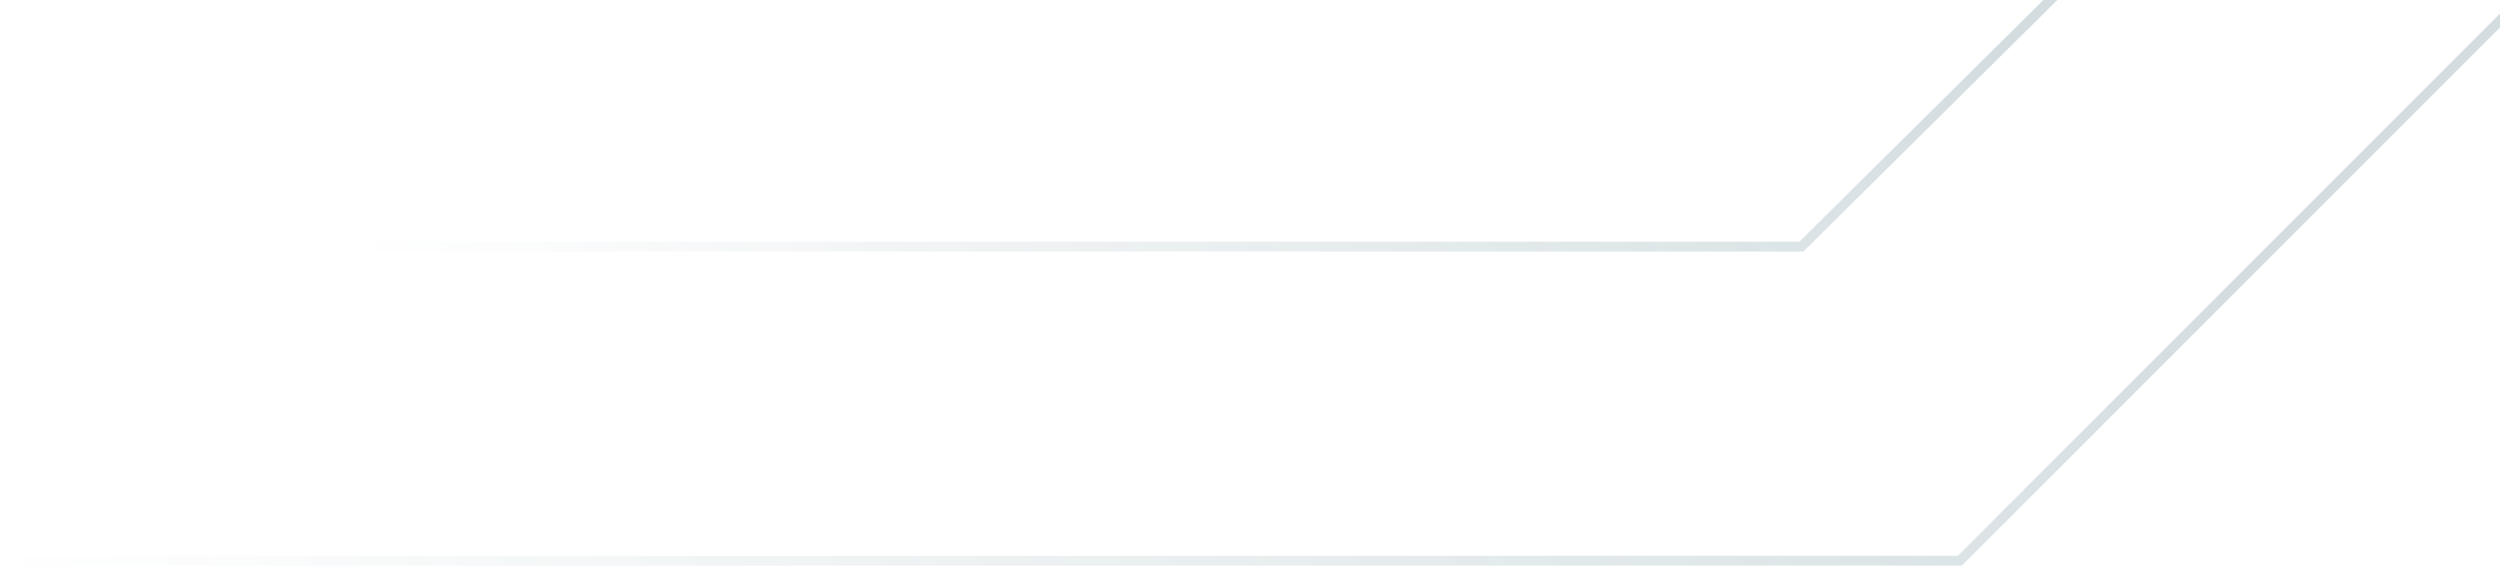 <svg width="243" height="55" viewBox="0 0 243 55" fill="none" xmlns="http://www.w3.org/2000/svg">
<path opacity="0.2" d="M304 -59L190.498 54.502H-8.22544e-06" stroke="url(#paint0_linear_1850_5554)" stroke-width="0.954"/>
<path opacity="0.2" d="M258.861 -59L175.098 23.969H34.512" stroke="url(#paint1_linear_1850_5554)" stroke-width="0.954"/>
<defs>
<linearGradient id="paint0_linear_1850_5554" x1="152" y1="-59" x2="1.02179e-05" y2="54.502" gradientUnits="userSpaceOnUse">
<stop stop-color="#225664"/>
<stop offset="1" stop-color="#225664" stop-opacity="0"/>
</linearGradient>
<linearGradient id="paint1_linear_1850_5554" x1="146.687" y1="-59" x2="34.512" y2="23.969" gradientUnits="userSpaceOnUse">
<stop stop-color="#225664"/>
<stop offset="1" stop-color="#225664" stop-opacity="0"/>
</linearGradient>
</defs>
</svg>
